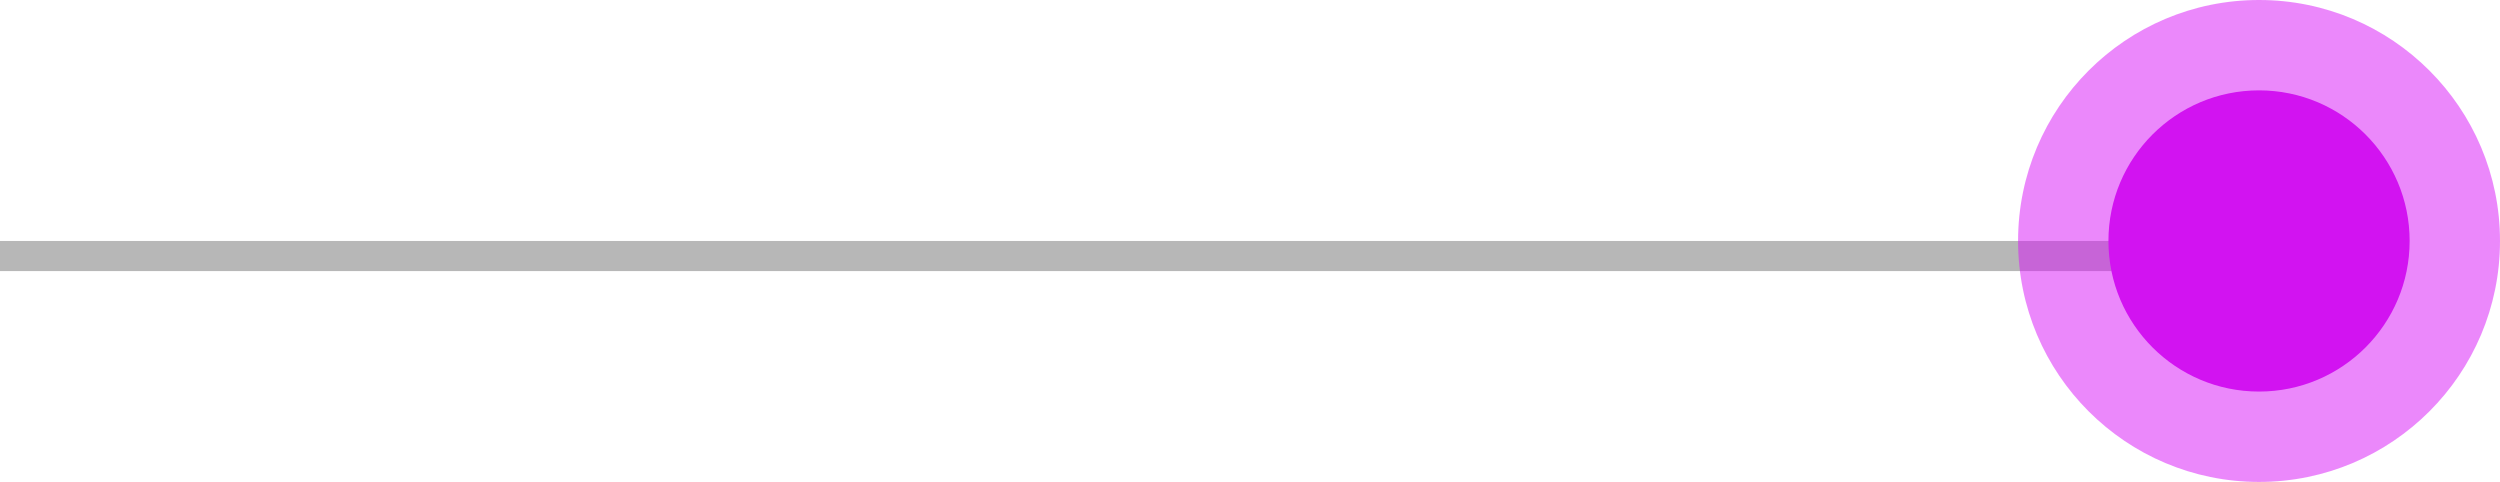 <?xml version="1.0" encoding="UTF-8"?>
<svg xmlns="http://www.w3.org/2000/svg" width="83" height="16" viewBox="0 0 83 16" fill="none">
  <path fill-rule="evenodd" clip-rule="evenodd" d="M0 8L79 8L79 9L0 9V8Z" fill="#B7B7B7"></path>
  <circle opacity="0.5" cx="75" cy="8" r="8" fill="#D913F8"></circle>
  <circle cx="75" cy="8" r="5" fill="#D213F1"></circle>
</svg>
